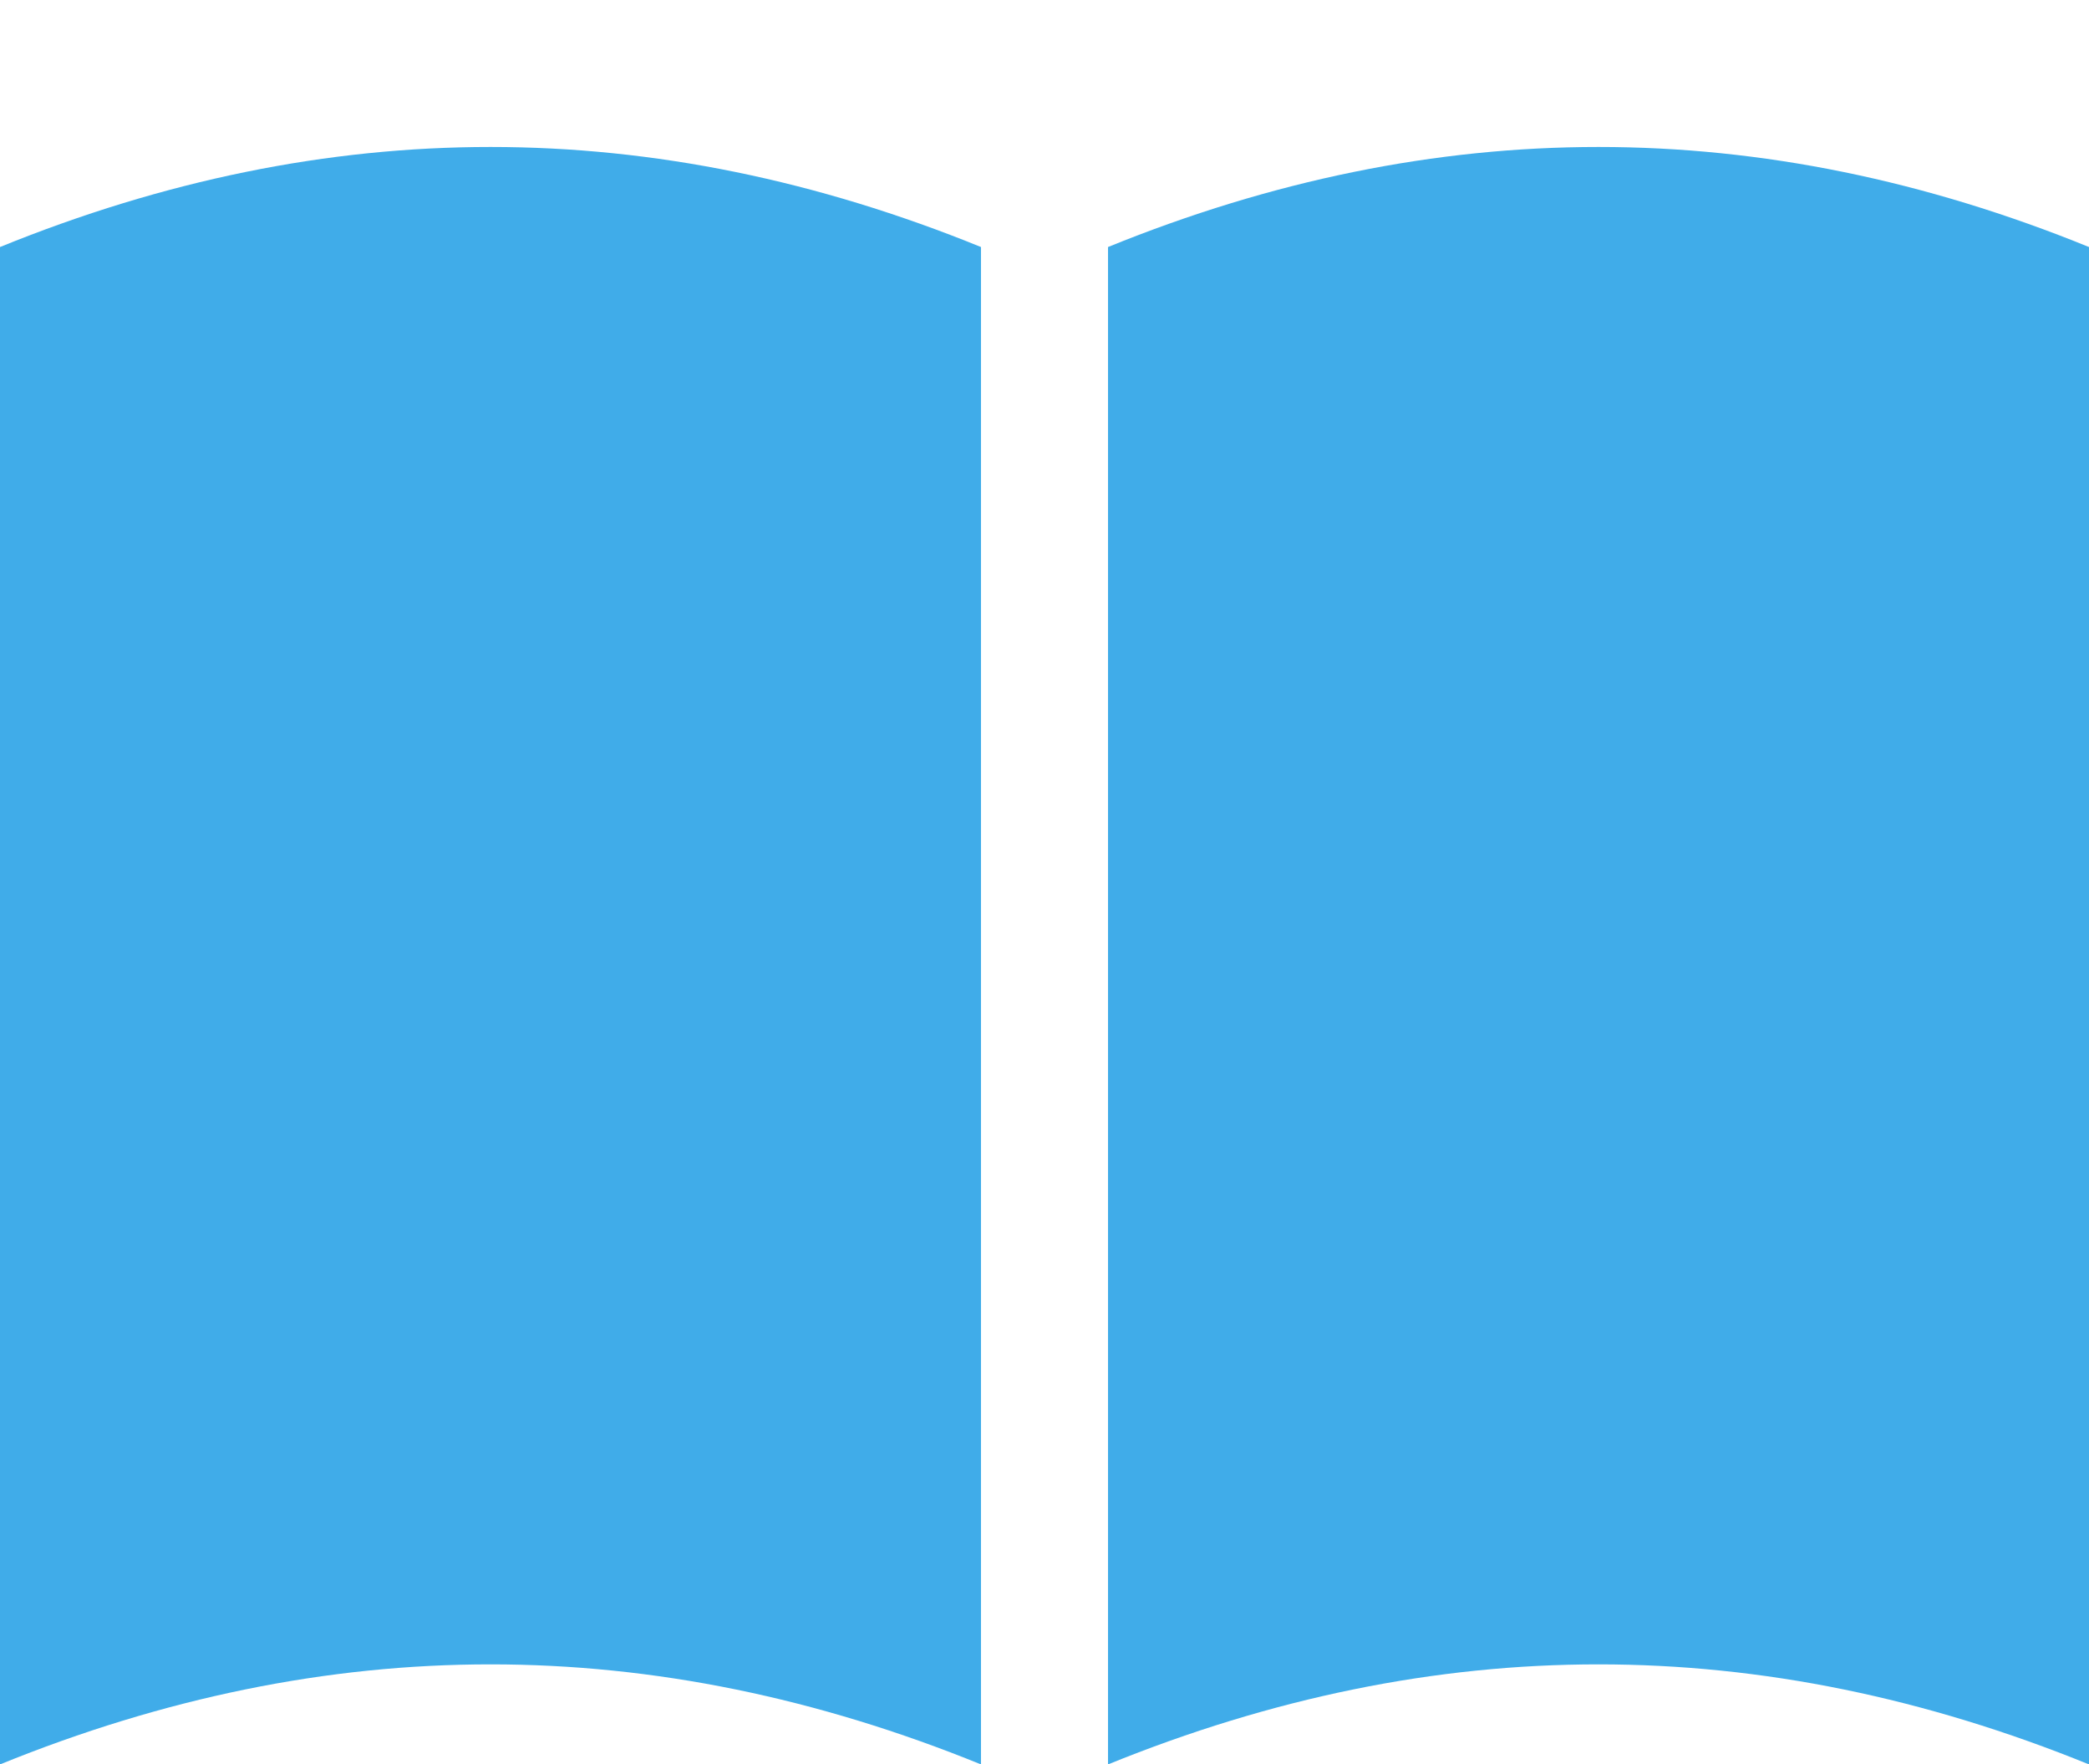 <?xml version="1.0" encoding="utf-8"?>
<!-- Generator: Adobe Illustrator 24.3.0, SVG Export Plug-In . SVG Version: 6.00 Build 0)  -->
<svg version="1.1" id="Layer_1" xmlns="http://www.w3.org/2000/svg" xmlns:xlink="http://www.w3.org/1999/xlink" x="0px" y="0px"
	 viewBox="0 0 296 250" style="enable-background:new 0 0 296 250;" xml:space="preserve">
<style type="text/css">
	.st0{fill:#40ACE9;}
</style>
<g>
	<path class="st0" d="M139,250c-46.5-18.9-92.5-18.9-139,0c0-71.7,0-143.3,0-215c46.5-18.9,92.5-18.9,139,0
		C139,106.7,139,178.3,139,250z"/>
</g>
<g>
	<path class="st0" d="M296,250c-46.5-18.9-92.5-18.9-139,0c0-71.7,0-143.3,0-215c46.5-18.9,92.5-18.9,139,0
		C296,106.7,296,178.3,296,250z"/>
</g>
</svg>
